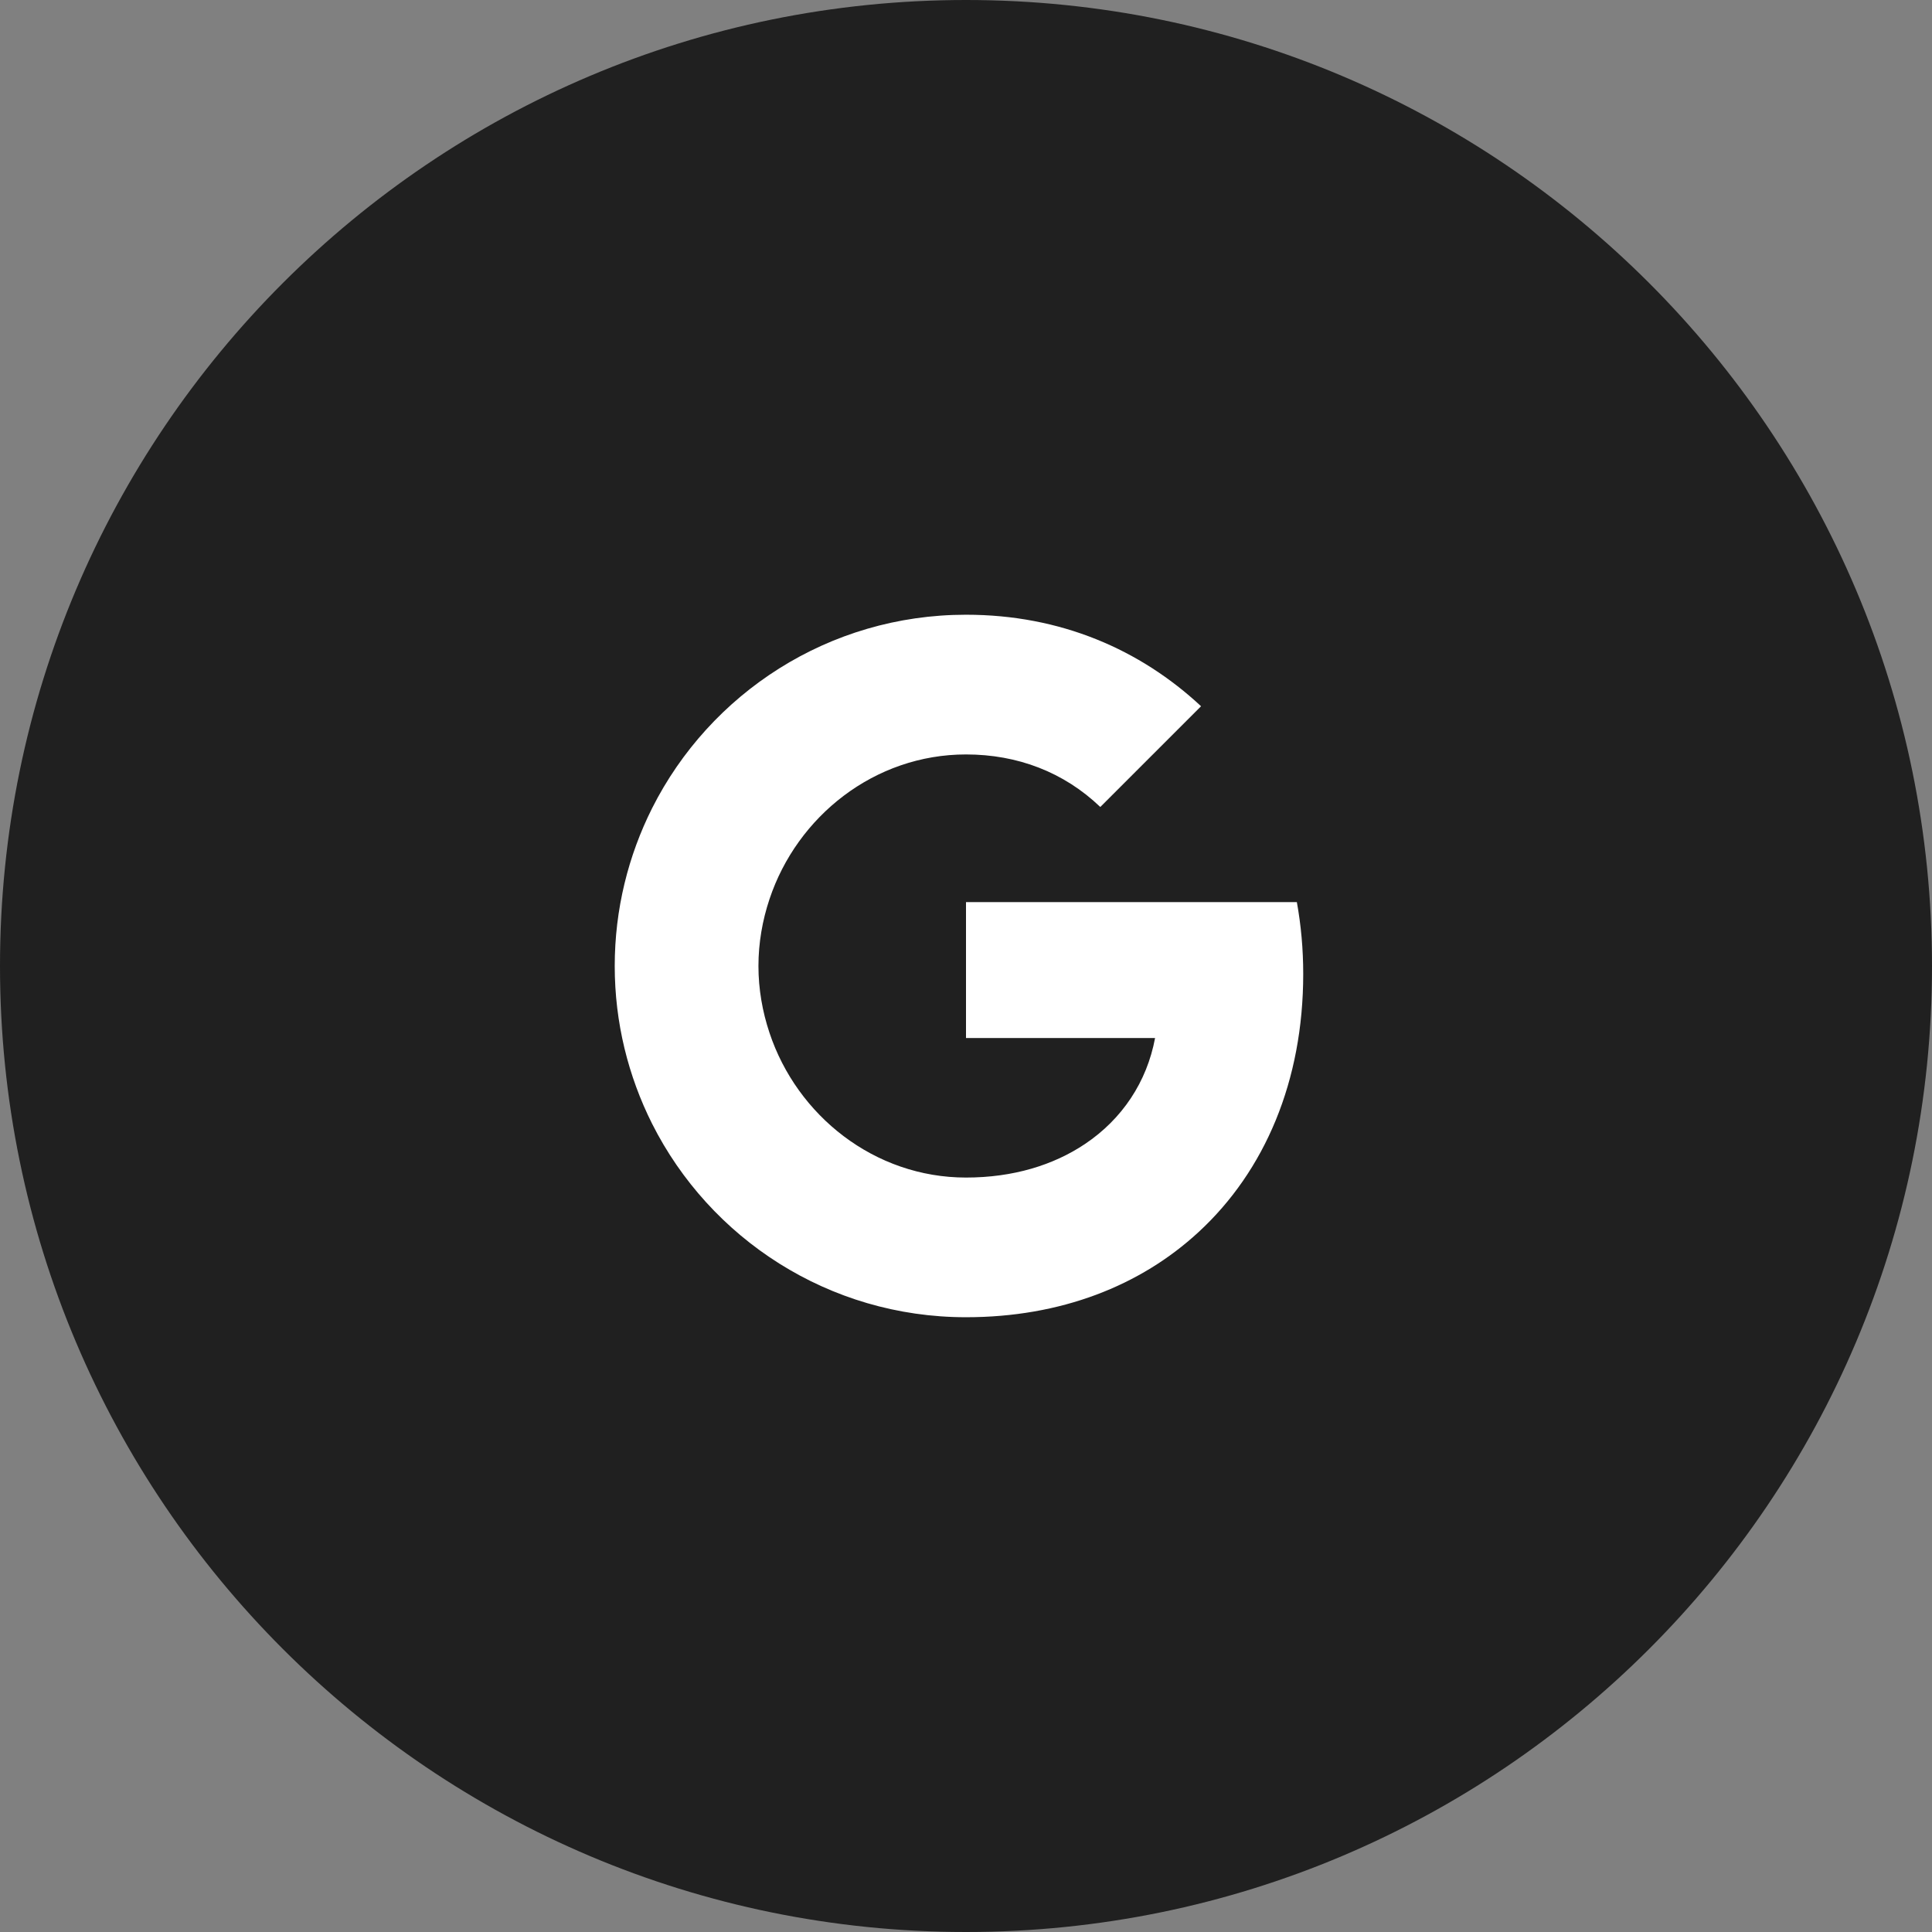 <?xml version="1.0" encoding="UTF-8" standalone="no"?>
<svg
   width="44"
   height="44"
   fill="none"
   version="1.1"
   id="svg2"
   sodipodi:docname="googleIcon.svg"
   inkscape:export-filename="googleIcon.svg"
   inkscape:export-xdpi="96"
   inkscape:export-ydpi="96"
   inkscape:version="1.4 (86a8ad7, 2024-10-11)"
   xmlns:inkscape="http://www.inkscape.org/namespaces/inkscape"
   xmlns:sodipodi="http://sodipodi.sourceforge.net/DTD/sodipodi-0.dtd"
   xmlns="http://www.w3.org/2000/svg"
   xmlns:svg="http://www.w3.org/2000/svg">
  <rect width="100%" height="100%" fill="#808080" stroke="none"/>
  <defs
     id="defs2" />
  <sodipodi:namedview
     id="namedview2"
     pagecolor="#ffffff"
     bordercolor="#000000"
     borderopacity="0.25"
     inkscape:showpageshadow="2"
     inkscape:pageopacity="0.0"
     inkscape:pagecheckerboard="0"
     inkscape:deskcolor="#d1d1d1"
     inkscape:zoom="18.522727"
     inkscape:cx="21.973006"
     inkscape:cy="22"
     inkscape:window-width="1920"
     inkscape:window-height="1017"
     inkscape:window-x="-8"
     inkscape:window-y="-8"
     inkscape:window-maximized="1"
     inkscape:current-layer="svg2" />
  <path
     fill="#EA4335"
     fill-rule="evenodd"
     d="M22 44c12.15 0 22-9.85 22-22C44 9.85 34.15 0 22 0 9.85 0 0 9.85 0 22c0 12.15 9.85 22 22 22Z"
     clip-rule="evenodd"
     id="path1"
     style="fill:#202020;fill-opacity:1" />
  <path
     fill="#fff"
     d="M25.058 18.378c-.829-.793-1.884-1.196-3.058-1.196-2.083 0-3.847 1.407-4.476 3.297-.16.48-.251.994-.251 1.521 0 .527.091 1.04.251 1.52.629 1.891 2.393 3.298 4.476 3.298 1.076 0 1.993-.284 2.709-.764.847-.567 1.411-1.414 1.597-2.414H22v-3.095h7.535c.095.524.145 1.069.145 1.636 0 2.436-.873 4.487-2.385 5.88-1.324 1.222-3.135 1.938-5.295 1.938-3.127 0-5.833-1.793-7.149-4.407C14.309 24.512 14 23.291 14 22c0-1.291.309-2.513.851-3.593C16.167 15.793 18.872 14 22 14c2.156 0 3.967.793 5.353 2.084l-2.295 2.295Z"
     id="path2" />
</svg>
